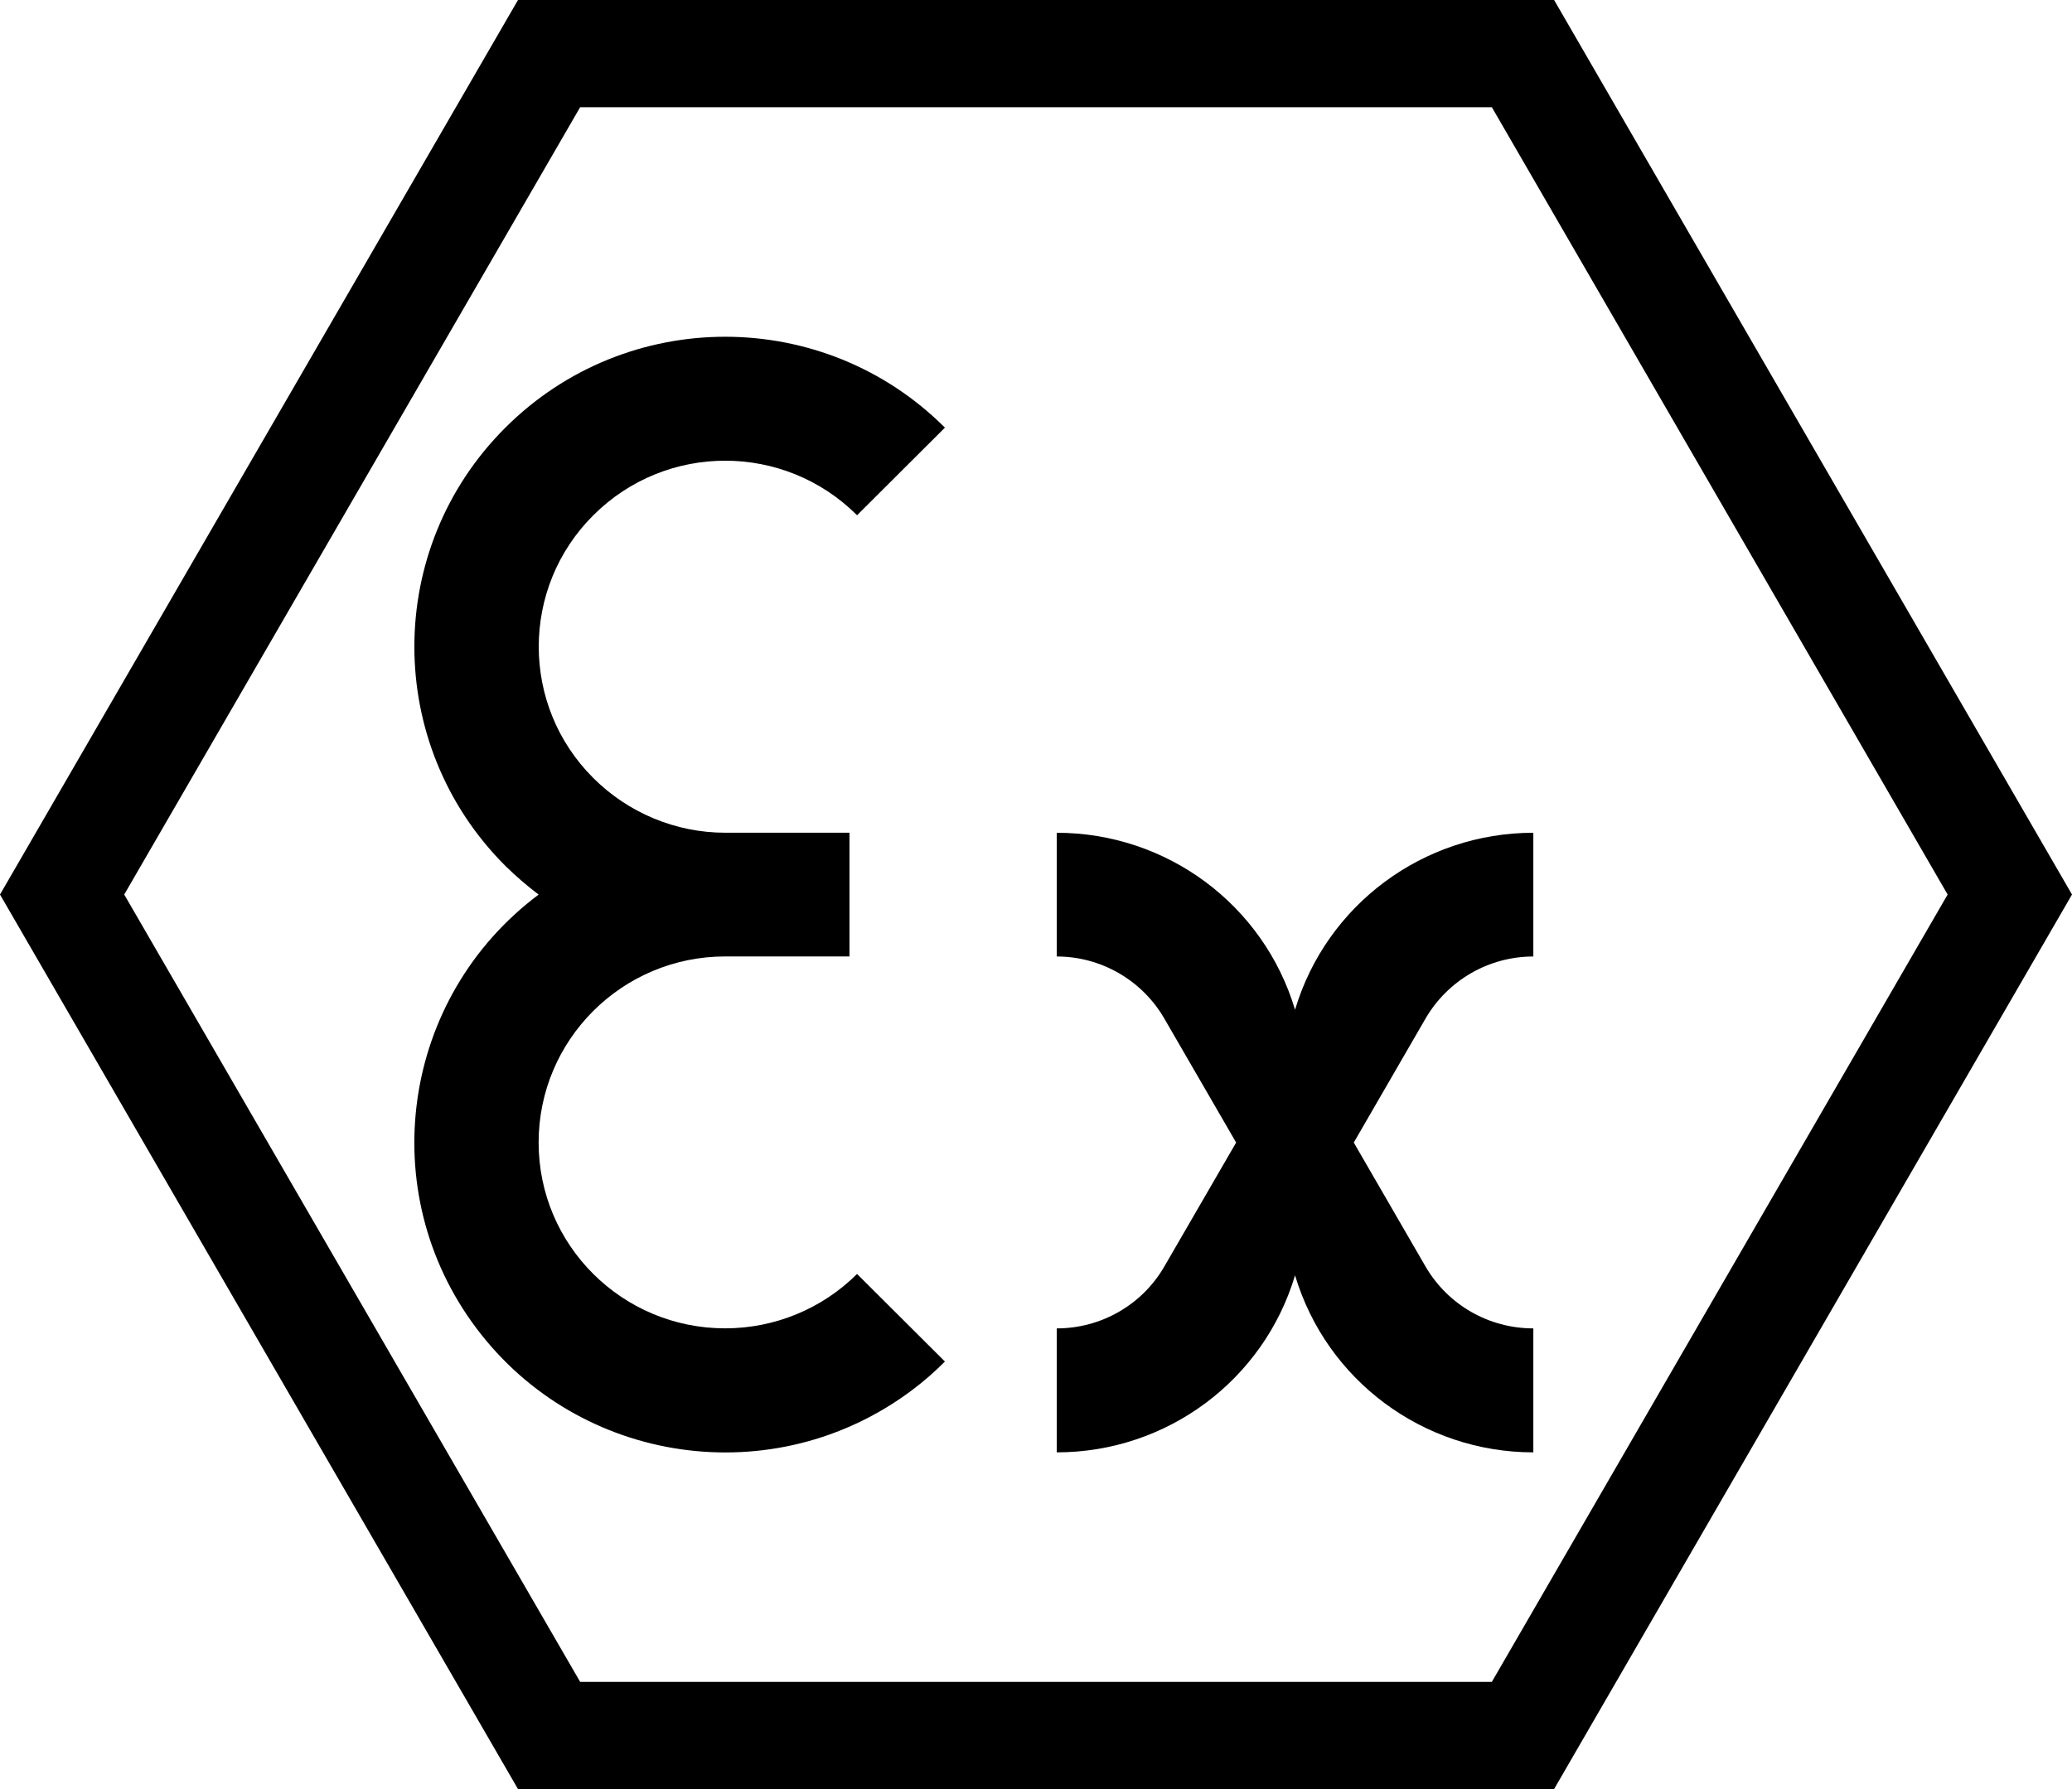 <svg width="44" height="38" viewBox="0 0 44 38" fill="none" xmlns="http://www.w3.org/2000/svg">
<g clip-path="url(#clip0_2370_1750)">
<path d="M12.32 2.277H31.68L41.359 19L31.68 35.723H12.32L2.638 19L12.32 2.277ZM0 19L11 38H33.002L44 19L33.002 0H11L0 19Z" fill="black"/>
<path d="M27.501 21.447C28.168 19.216 30.225 17.688 32.561 17.688V20.316C31.615 20.316 30.746 20.82 30.272 21.634L28.748 24.268L30.272 26.901C30.746 27.716 31.615 28.215 32.561 28.215V30.848C30.225 30.848 28.168 29.319 27.501 27.088C26.834 29.319 24.777 30.848 22.441 30.848V28.215C23.382 28.215 24.254 27.716 24.725 26.901L26.25 24.268L24.725 21.634C24.254 20.82 23.382 20.316 22.441 20.316V17.688C24.777 17.688 26.834 19.216 27.501 21.447Z" fill="black"/>
<path d="M11.438 19.001C11.19 18.814 10.953 18.608 10.732 18.392C8.155 15.818 8.155 11.652 10.732 9.083C13.31 6.509 17.49 6.509 20.066 9.083L18.2 10.944C16.654 9.399 14.146 9.399 12.6 10.944C11.054 12.483 11.054 14.987 12.6 16.526C13.343 17.267 14.35 17.687 15.399 17.687H18.039V20.315H15.399C13.213 20.315 11.438 22.085 11.438 24.267C11.438 26.449 13.213 28.214 15.399 28.214C16.45 28.214 17.458 27.799 18.2 27.059L20.066 28.919C19.845 29.14 19.611 29.346 19.359 29.533C16.443 31.715 12.306 31.125 10.118 28.214C7.932 25.308 8.524 21.183 11.438 19.001Z" fill="black"/>
</g>
<defs>
<clipPath id="clip0_2370_1750">
<rect width="44" height="38" fill="white"/>
</clipPath>
</defs>
</svg>
